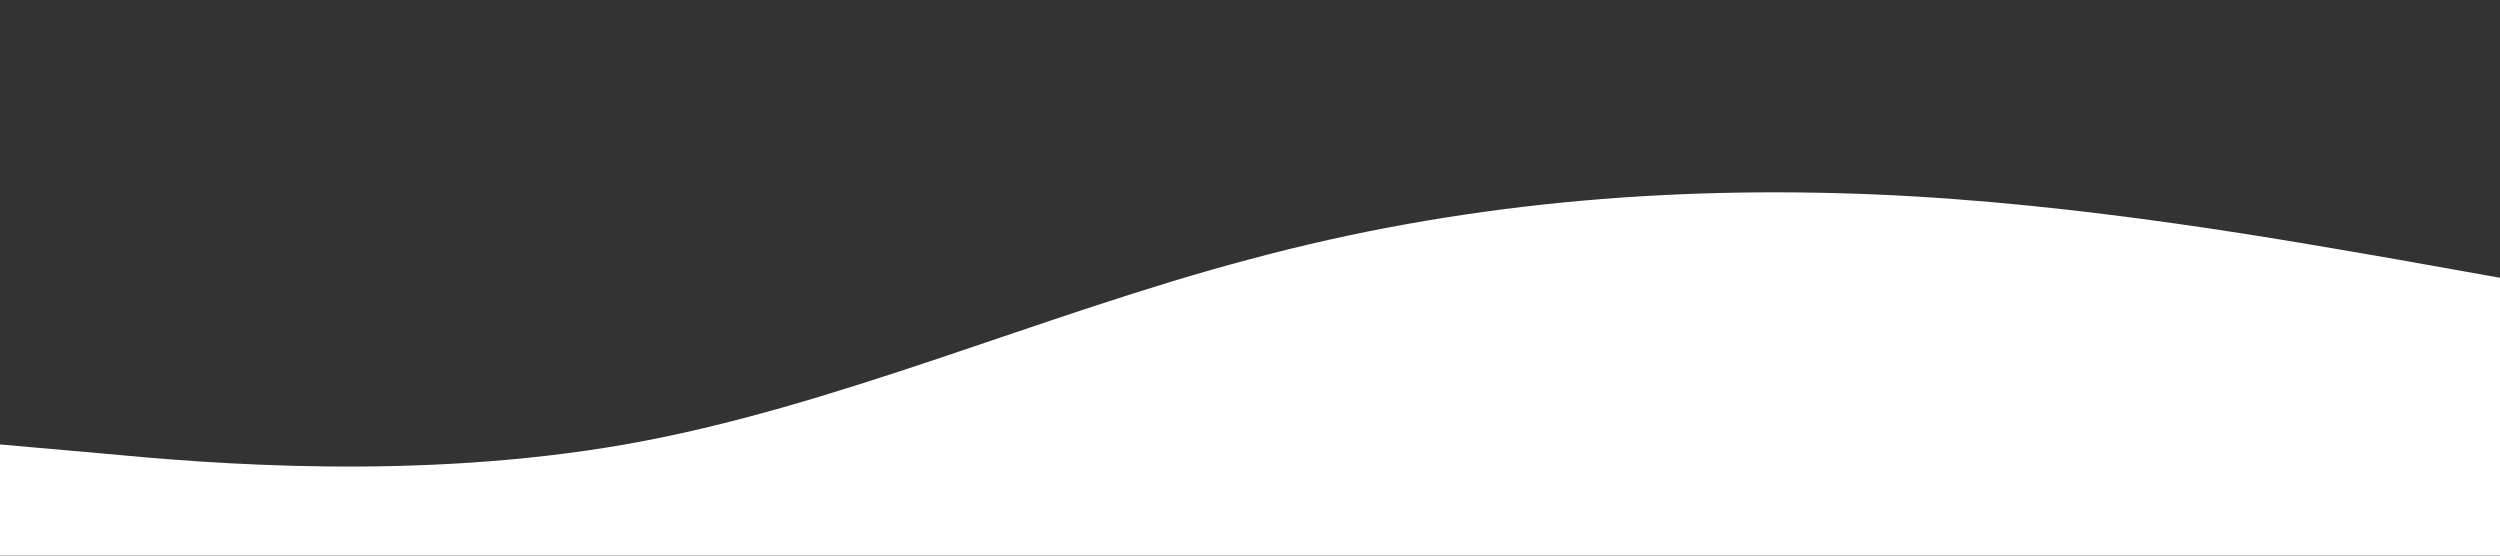<svg xmlns="http://www.w3.org/2000/svg" viewBox="0 0 1440 320">
  <rect x="0" y="0" width="1440" height="320" fill="#333333" stroke="none"/>
  <path fill="#fff" d="M0 256l60 5.3c60 5.7 180 15.7 300-5.3s240-75 360-106.7C840 117 960 107 1080 112s240 27 300 37.3l60 10.7v160H0z"/>
</svg>